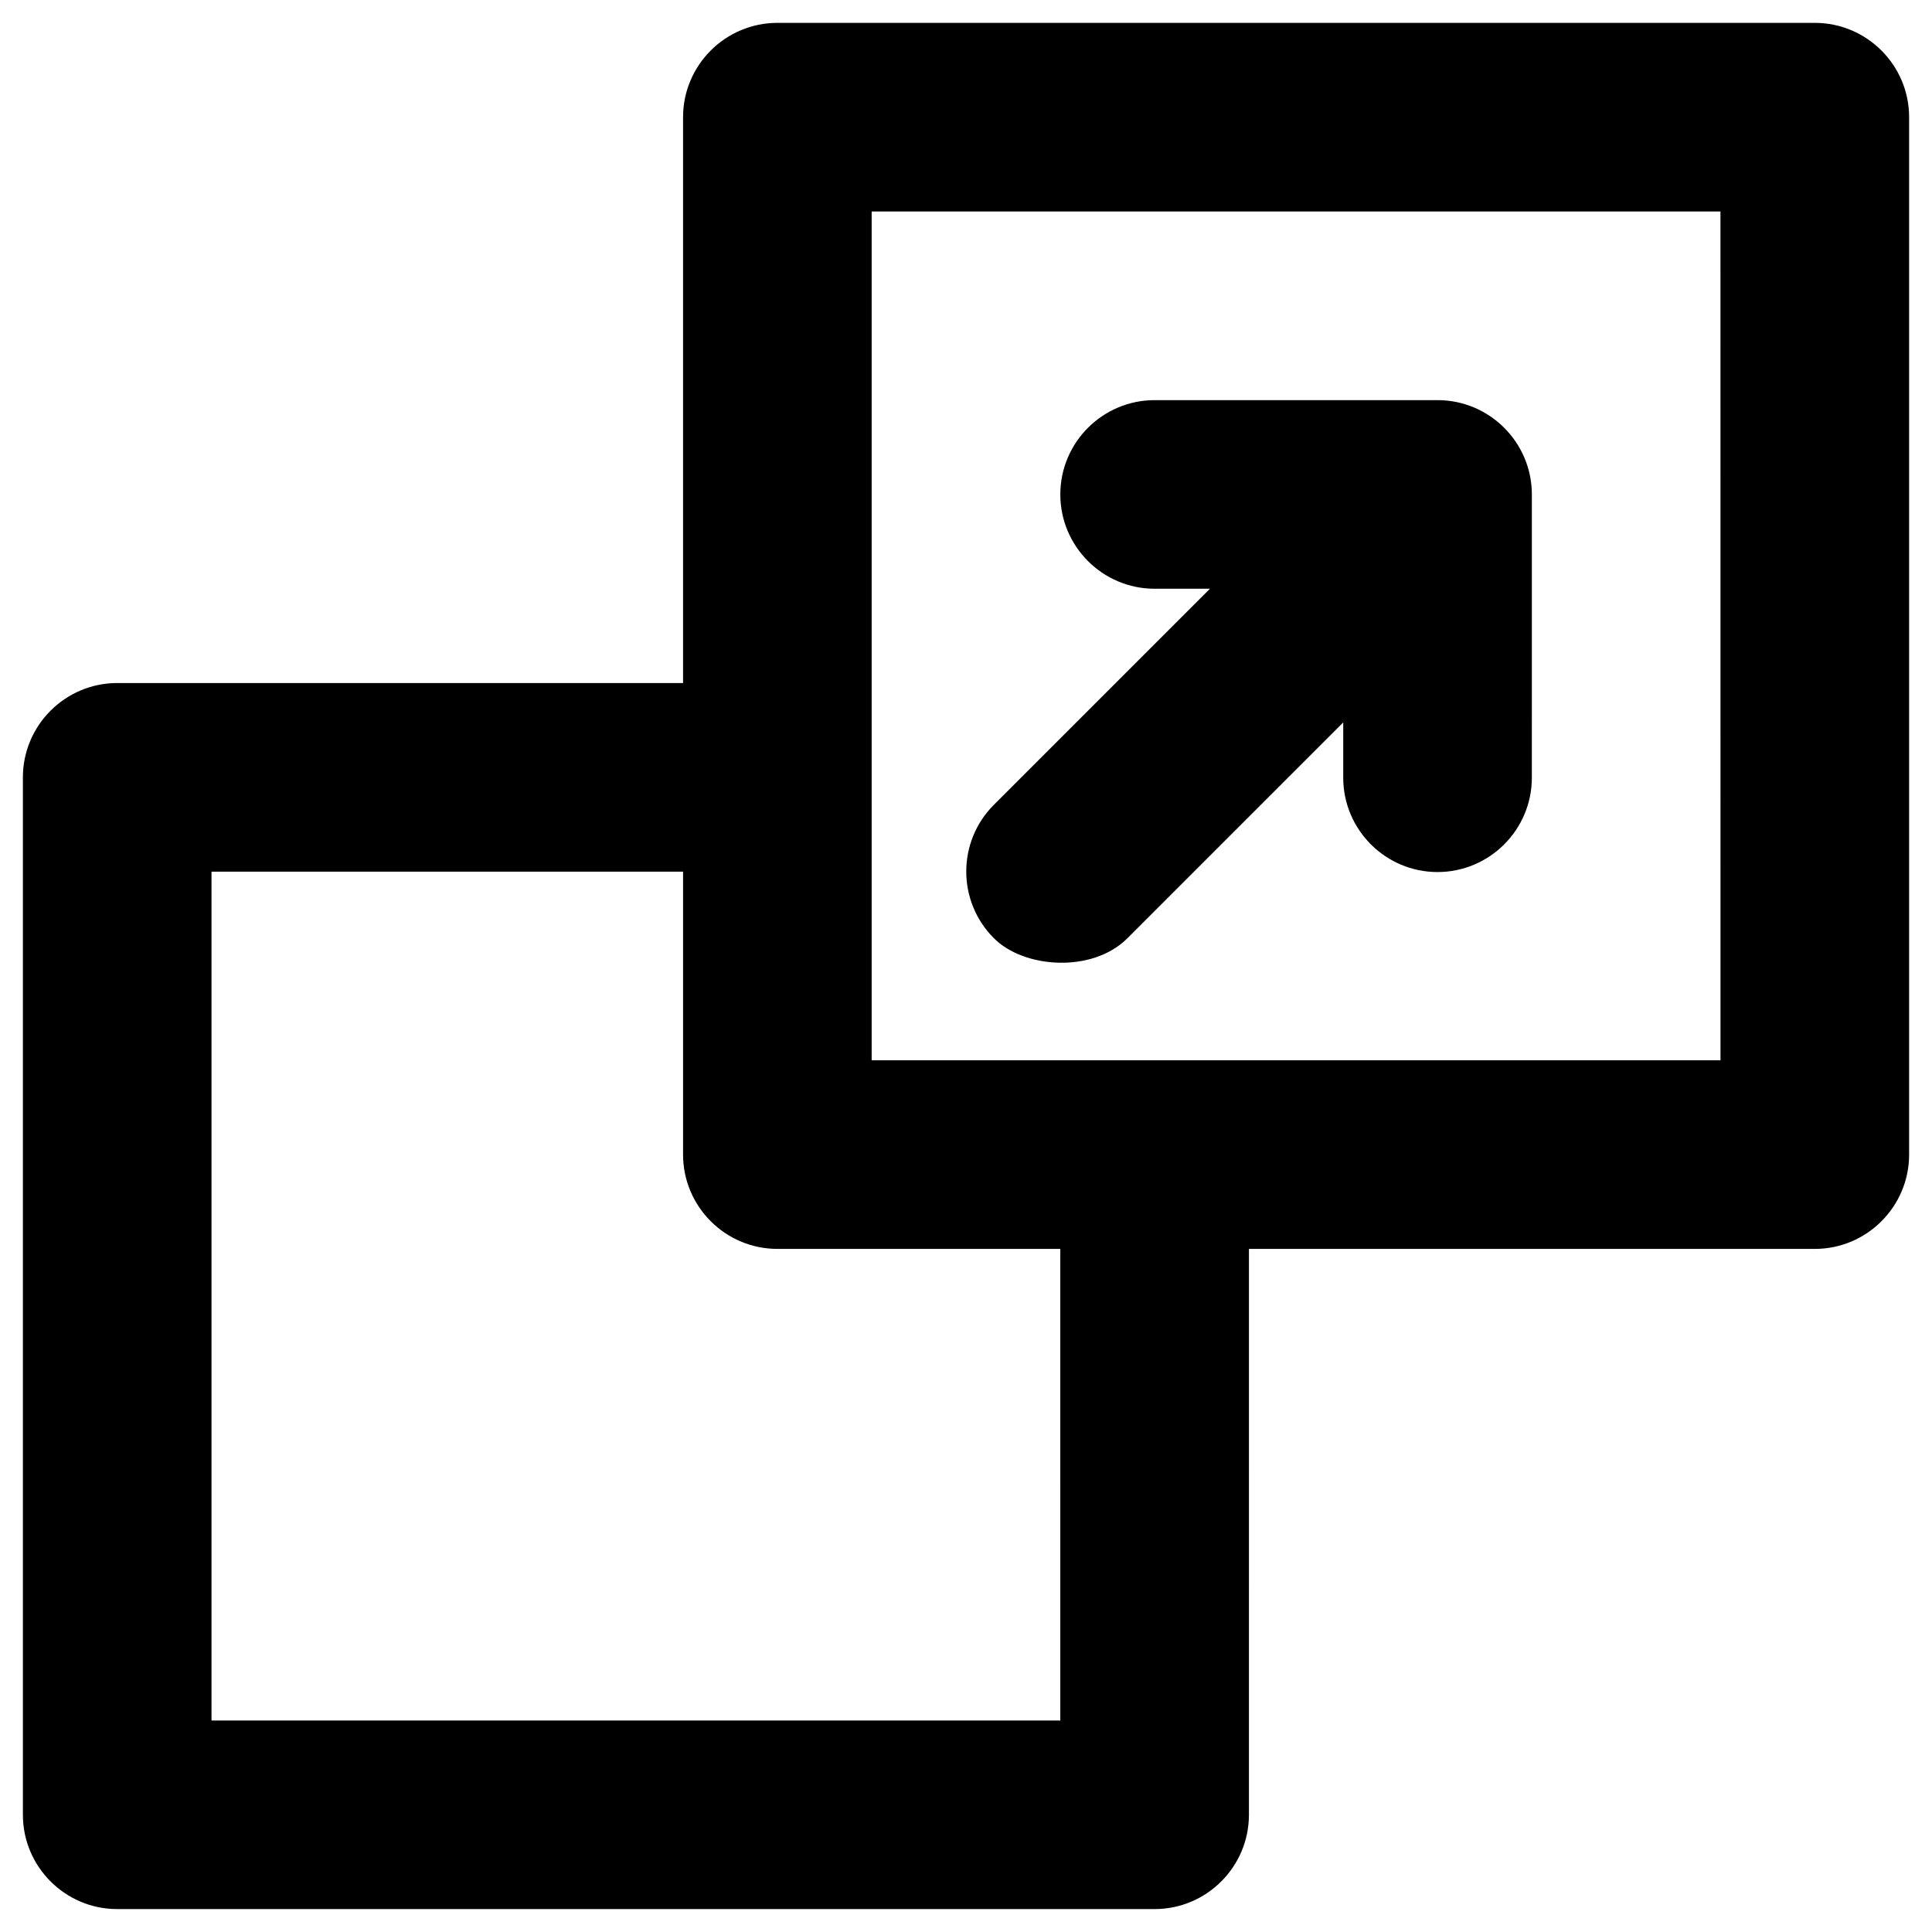 <?xml version="1.0" encoding="UTF-8"?>
<!-- Uploaded to: ICON Repo, www.svgrepo.com, Generator: ICON Repo Mixer Tools -->
<svg fill="#000000" width="800px" height="800px" version="1.1" viewBox="144 144 512 512" xmlns="http://www.w3.org/2000/svg">
 <g>
  <path d="m624.94 150.06h-274.93c-13.777 0-24.992 11.219-24.992 24.992v149.96h-149.96c-13.777 0-24.992 11.219-24.992 24.992v274.93c0 13.777 11.219 24.992 24.992 24.992h274.93c13.777 0 24.992-11.219 24.992-24.992l0.004-149.96h149.96c13.777 0 24.992-11.219 24.992-24.992v-274.93c0-13.773-11.215-24.992-24.992-24.992zm-199.95 449.89h-224.94v-224.95h124.97v74.98c0 13.777 11.219 24.992 24.992 24.992h74.98zm174.96-174.96h-224.95v-224.94h224.94z"/>
  <path d="m442.7 392.72 57.27-57.27v14.66c0 13.777 11.219 24.992 24.992 24.992 13.777 0 24.992-11.219 24.992-24.992l0.004-75.078c0-13.777-11.219-24.992-24.992-24.992h-74.98c-13.777 0-24.992 11.219-24.992 24.992 0 13.777 11.219 24.992 24.992 24.992h14.66l-57.27 57.27c-9.742 9.742-9.742 25.586 0 35.324 7.871 7.973 25.977 9.348 35.324 0.102z"/>
 </g>
</svg>